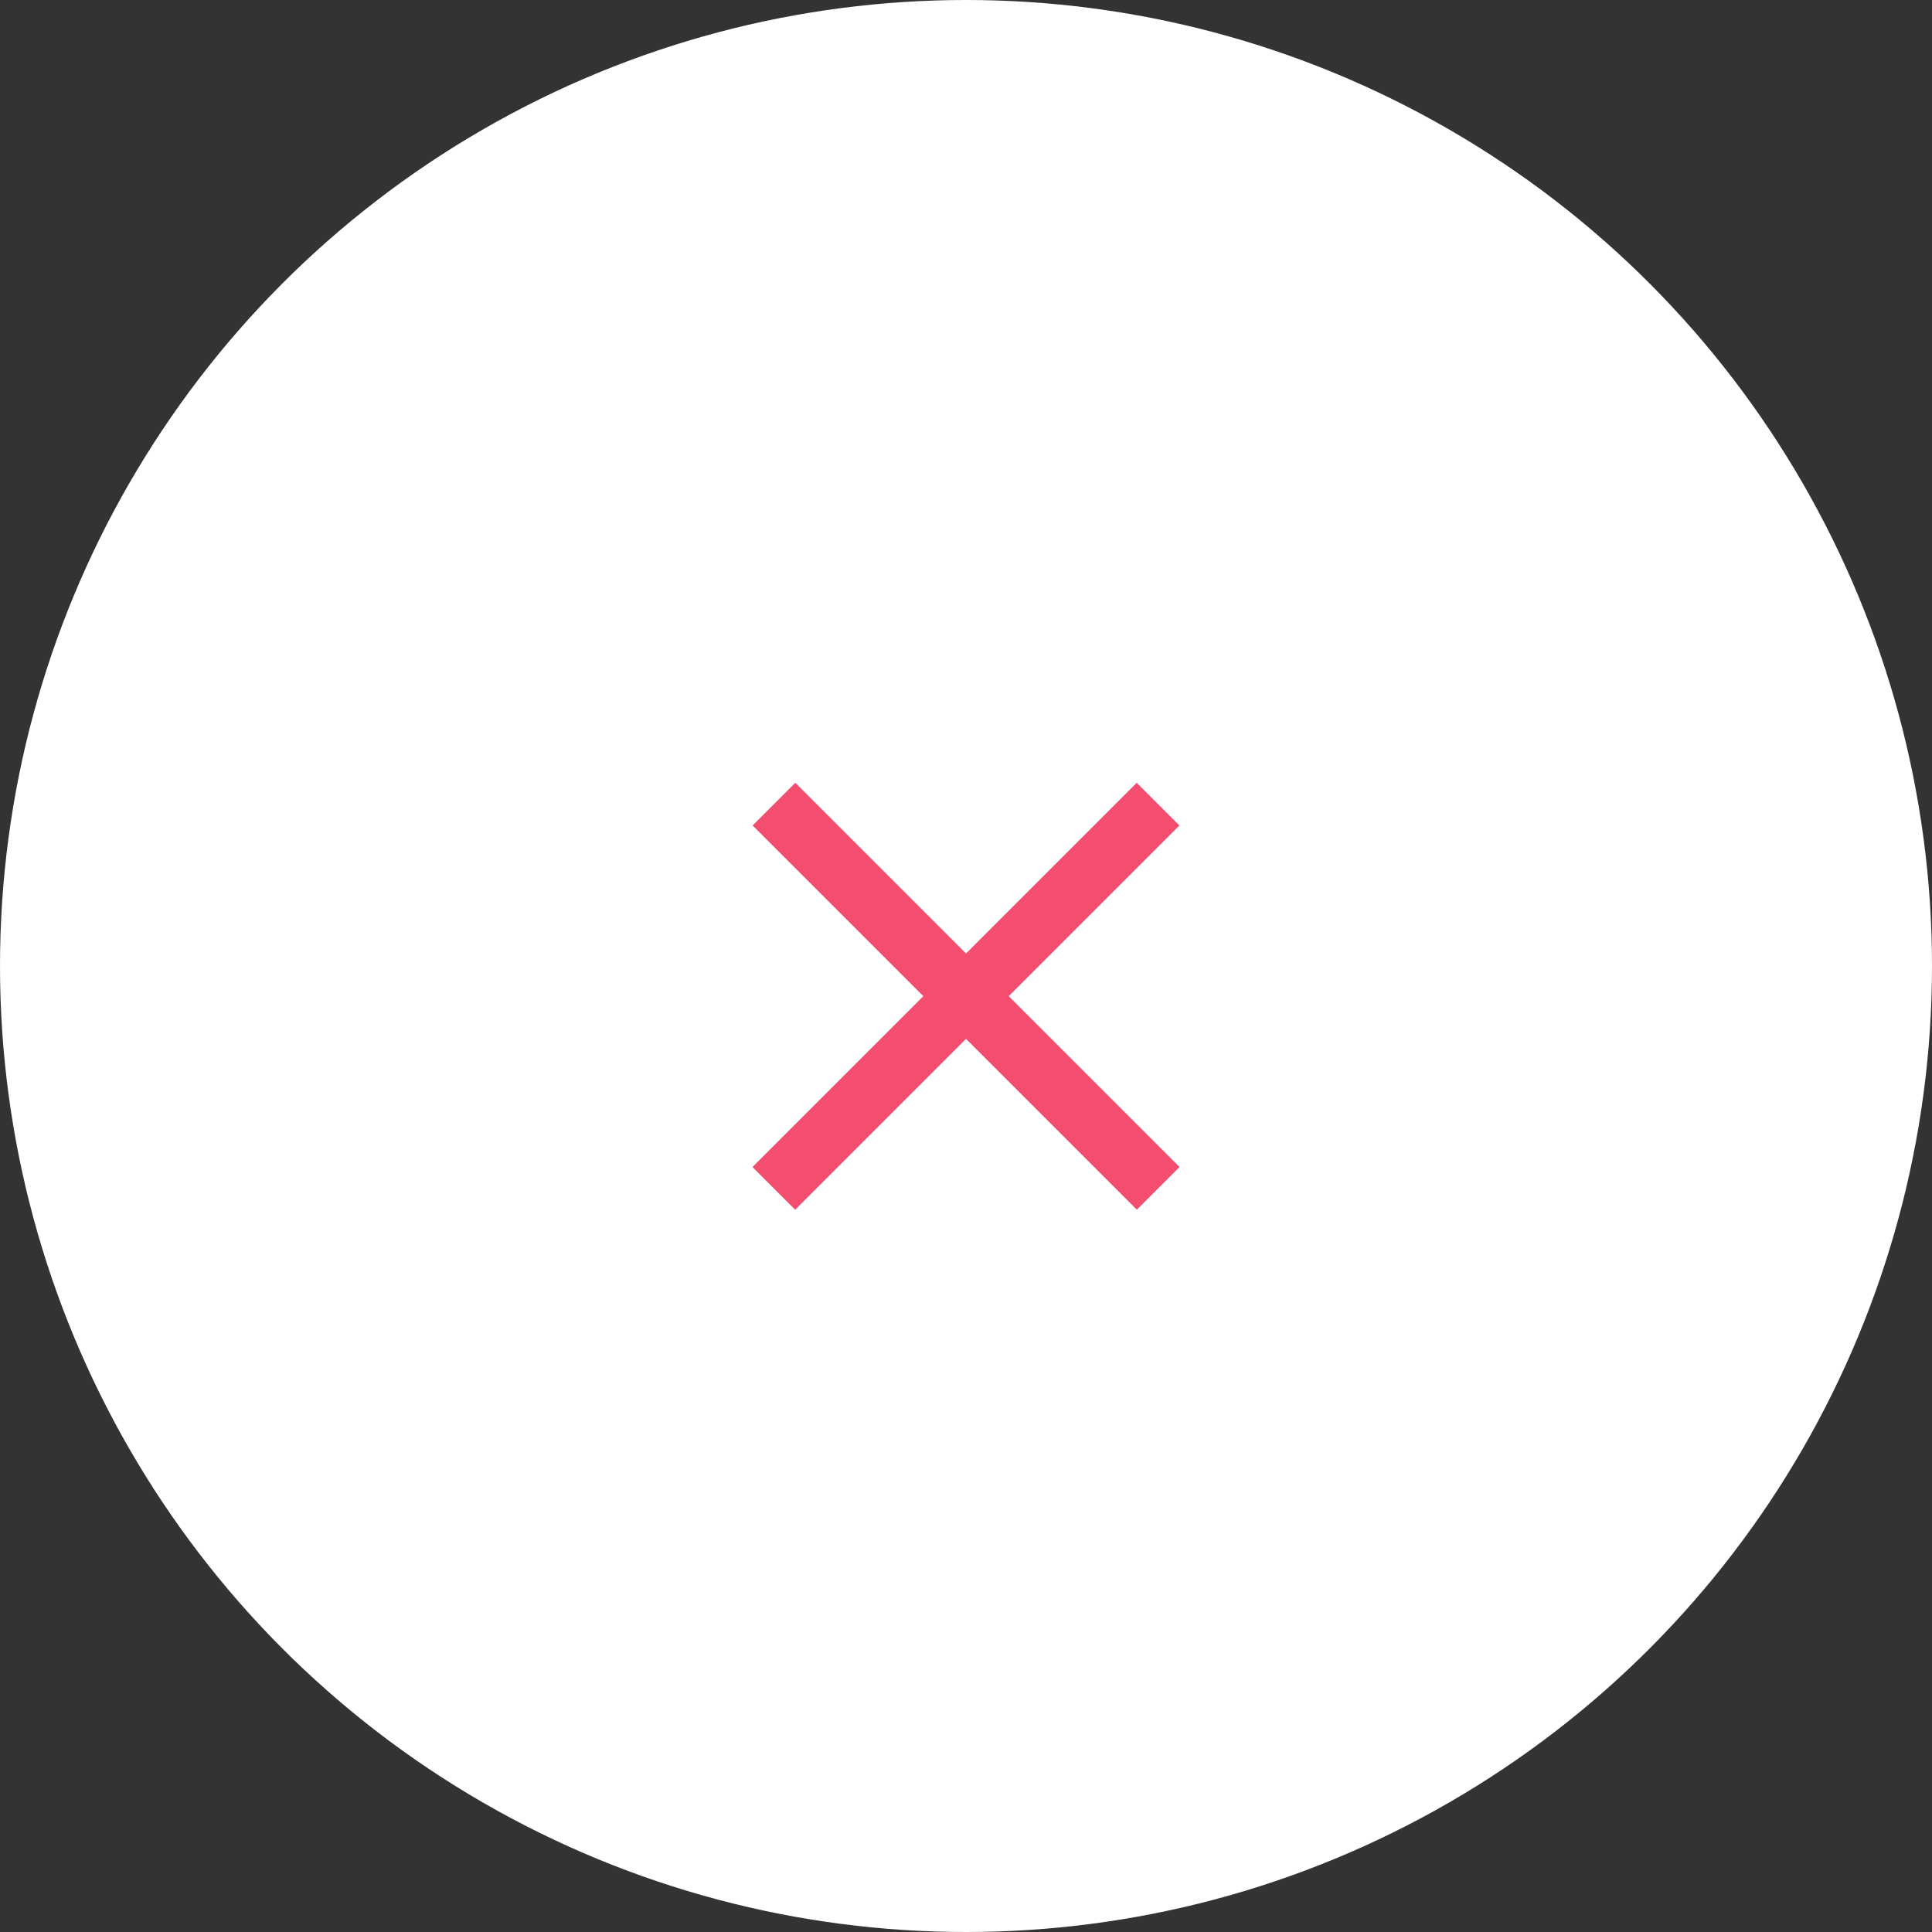 <?xml version="1.0" encoding="UTF-8"?><svg id="_レイヤー_2" xmlns="http://www.w3.org/2000/svg" viewBox="0 0 64 64"><rect x="0" y="0" width="64" height="64" fill="#333333" stroke="none"/><defs><style>.cls-1{fill:#fff;}.cls-2{fill:#f44d70;}</style></defs><g id="_レイヤー_2-2"><circle class="cls-1" cx="32" cy="32" r="32"/><rect class="cls-2" x="23" y="32" width="18" height="2" transform="translate(32.71 -12.96) rotate(45)"/><rect class="cls-2" x="23" y="32" width="18" height="2" transform="translate(77.96 33.71) rotate(135)"/></g></svg>